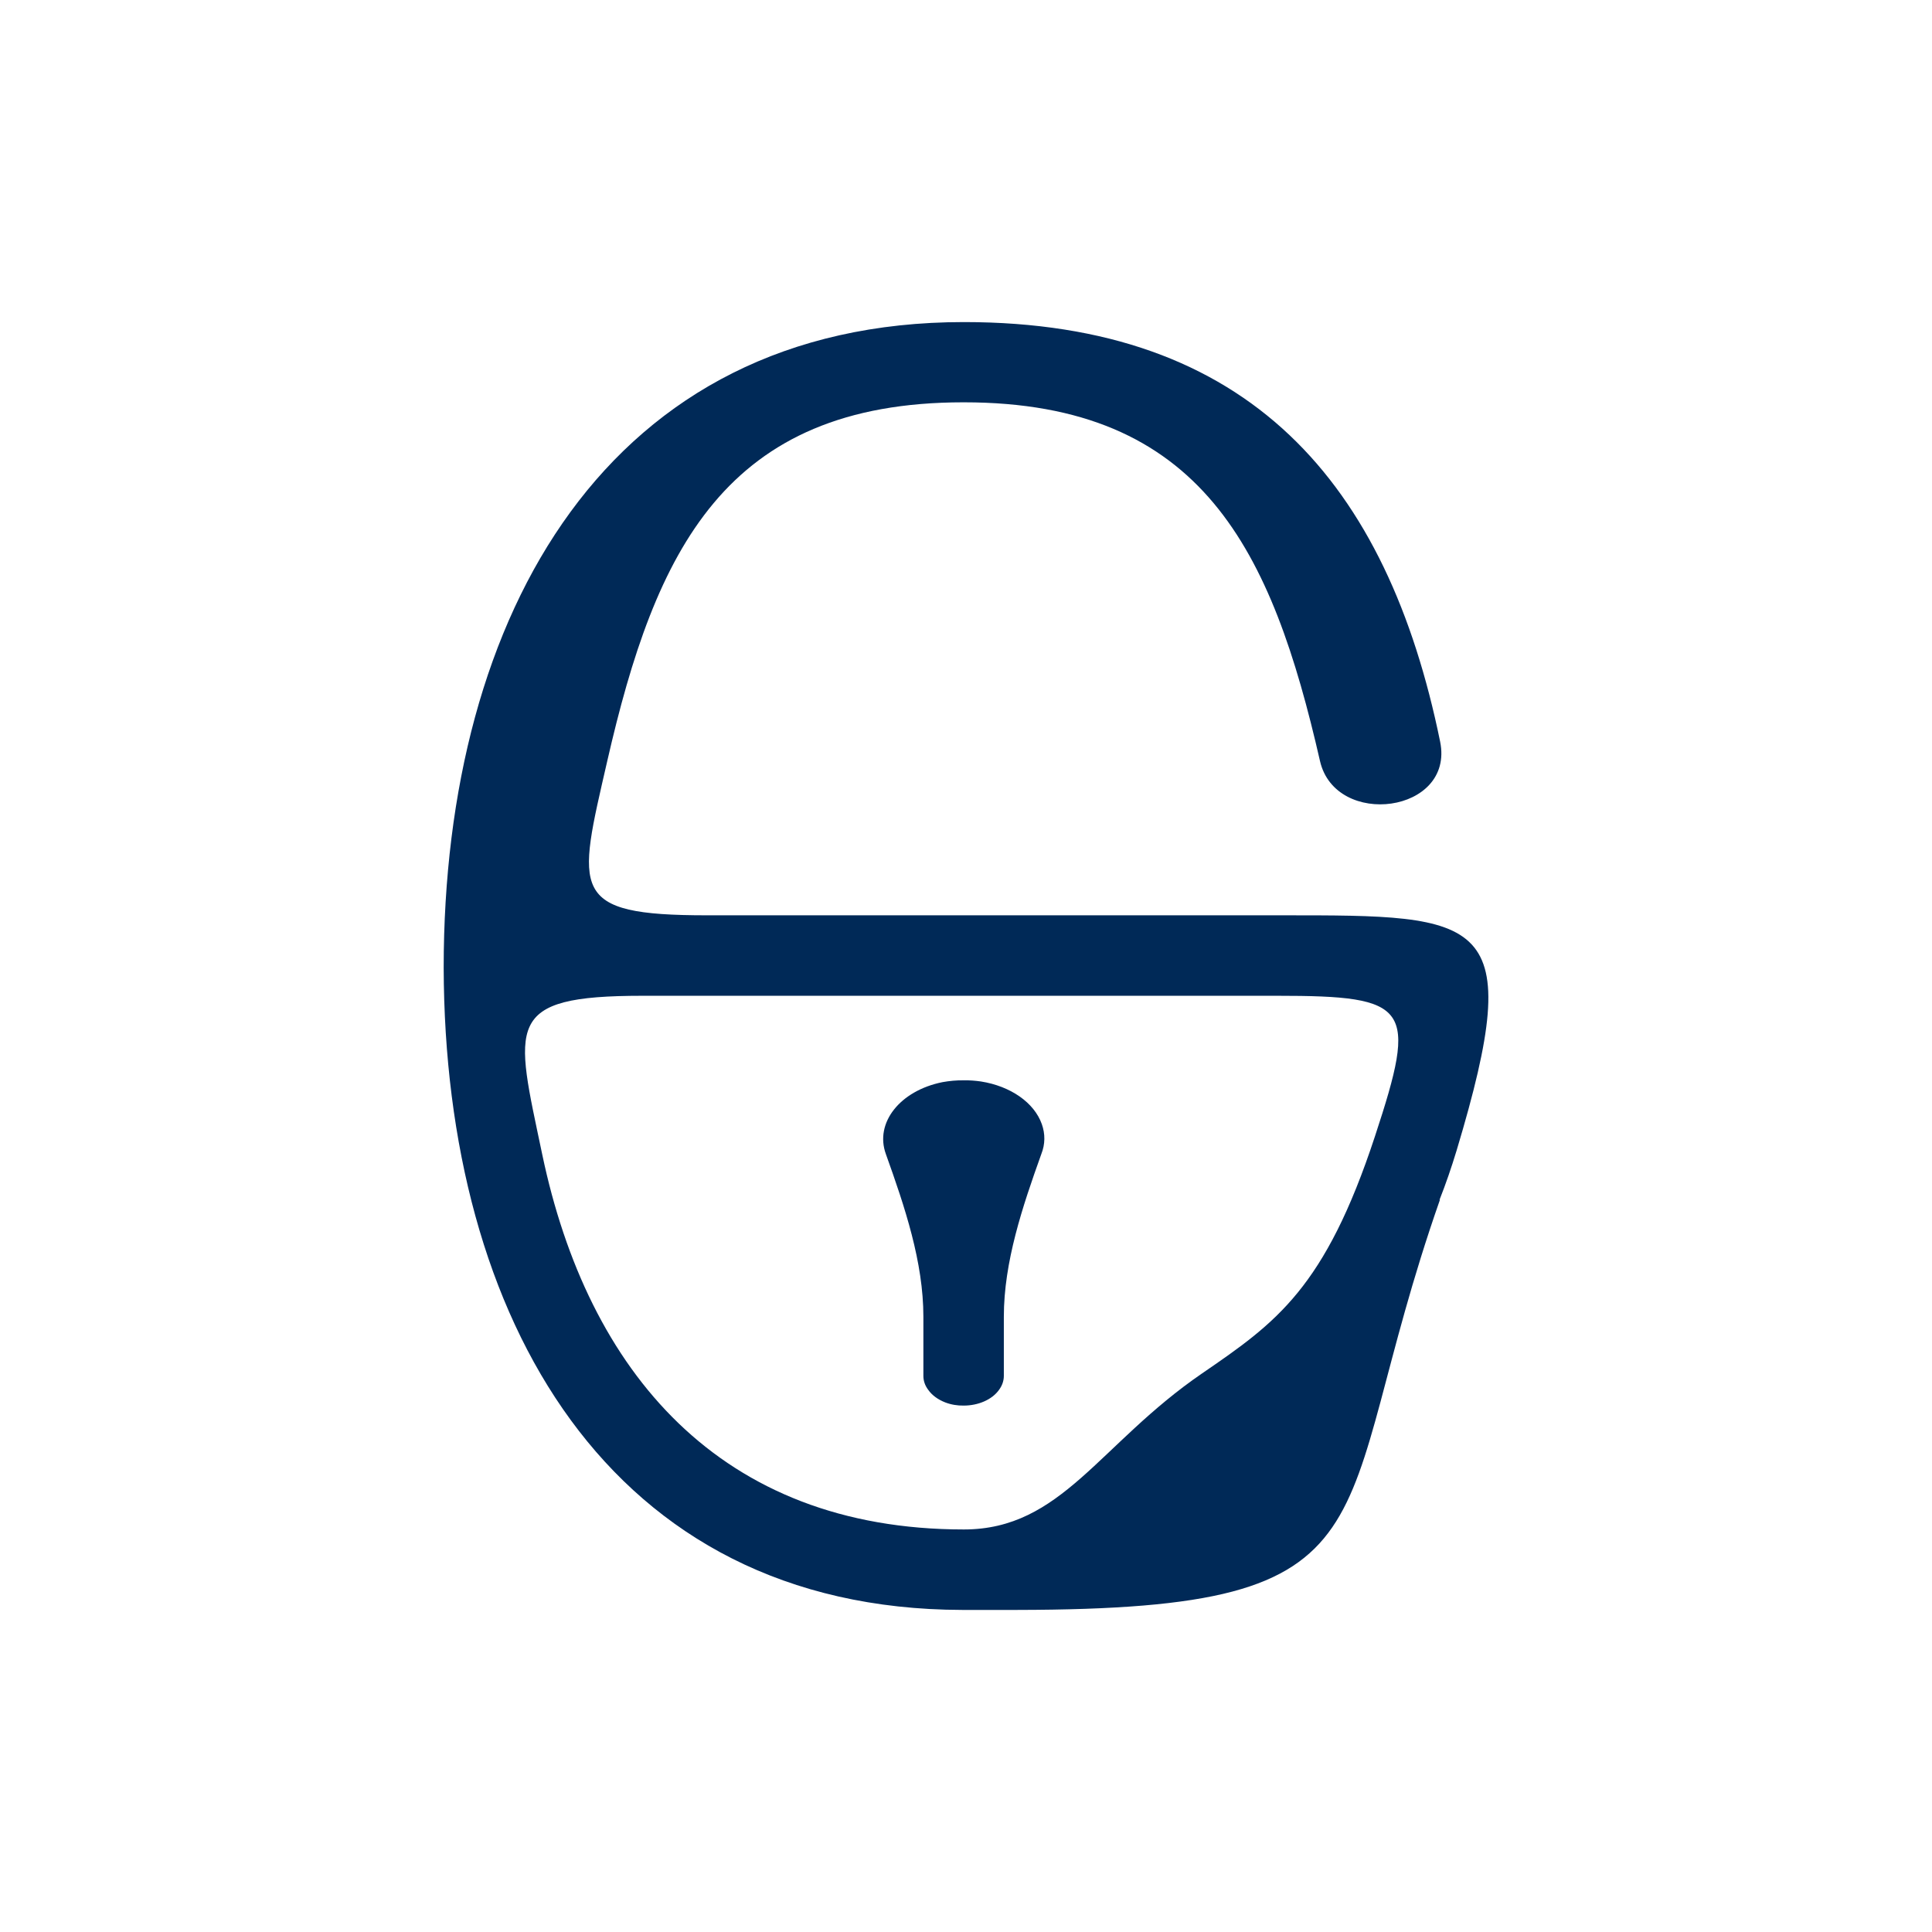 <?xml version="1.0" encoding="utf-8"?>
<!-- Generator: Adobe Illustrator 14.0.0, SVG Export Plug-In . SVG Version: 6.00 Build 43363)  -->
<!DOCTYPE svg PUBLIC "-//W3C//DTD SVG 1.1//EN" "http://www.w3.org/Graphics/SVG/1.1/DTD/svg11.dtd">
<svg version="1.1" id="Слой_1" xmlns="http://www.w3.org/2000/svg" xmlns:xlink="http://www.w3.org/1999/xlink" x="0px" y="0px"
	 width="17px" height="17px" viewBox="0 0 17 17" enable-background="new 0 0 17 17" xml:space="preserve">
<g>
	<path fill="#002957" d="M8.631,9.516c-0.049-0.007-0.1-0.011-0.15-0.01H8.479C8.417,9.505,8.354,9.511,8.293,9.522
		C7.919,9.597,7.695,9.88,7.795,10.155c0.167,0.466,0.33,0.95,0.33,1.432v0.52c0,0.043,0.014,0.085,0.043,0.123
		c0.033,0.047,0.085,0.085,0.149,0.11c0.052,0.02,0.108,0.029,0.163,0.028c0.126,0,0.249-0.051,0.311-0.139
		c0.028-0.038,0.042-0.08,0.042-0.123v-0.52c0-0.481,0.163-0.966,0.33-1.432c0.034-0.086,0.035-0.176,0.004-0.263
		C9.1,9.702,8.892,9.557,8.631,9.516z"/>
	<path fill="#002957" d="M11.281,8.054H8.48H6.221c-1.22,0-1.141-0.209-0.878-1.356C5.766,4.85,6.375,3.54,8.478,3.54H8.48
		c2.103,0,2.713,1.31,3.135,3.157c0.137,0.594,1.185,0.459,1.057-0.171c-0.464-2.271-1.674-3.692-4.191-3.692h0
		c-3.127,0-4.577,2.561-4.577,5.681c0.008,3.088,1.454,5.644,4.562,5.651H8.48h0.473c3.439-0.005,2.708-0.73,3.718-3.611
		l-0.005,0.004c0.057-0.144,0.106-0.288,0.151-0.436C13.441,8.047,13.058,8.054,11.281,8.054z M12.099,9.997
		c-0.44,1.338-0.868,1.64-1.522,2.088c-0.906,0.621-1.234,1.373-2.096,1.373h0c-2.147,0-3.31-1.391-3.71-3.301
		C4.532,9.014,4.423,8.762,5.654,8.762H8.48h2.756C12.412,8.762,12.475,8.855,12.099,9.997z"/>
</g>
</svg>
